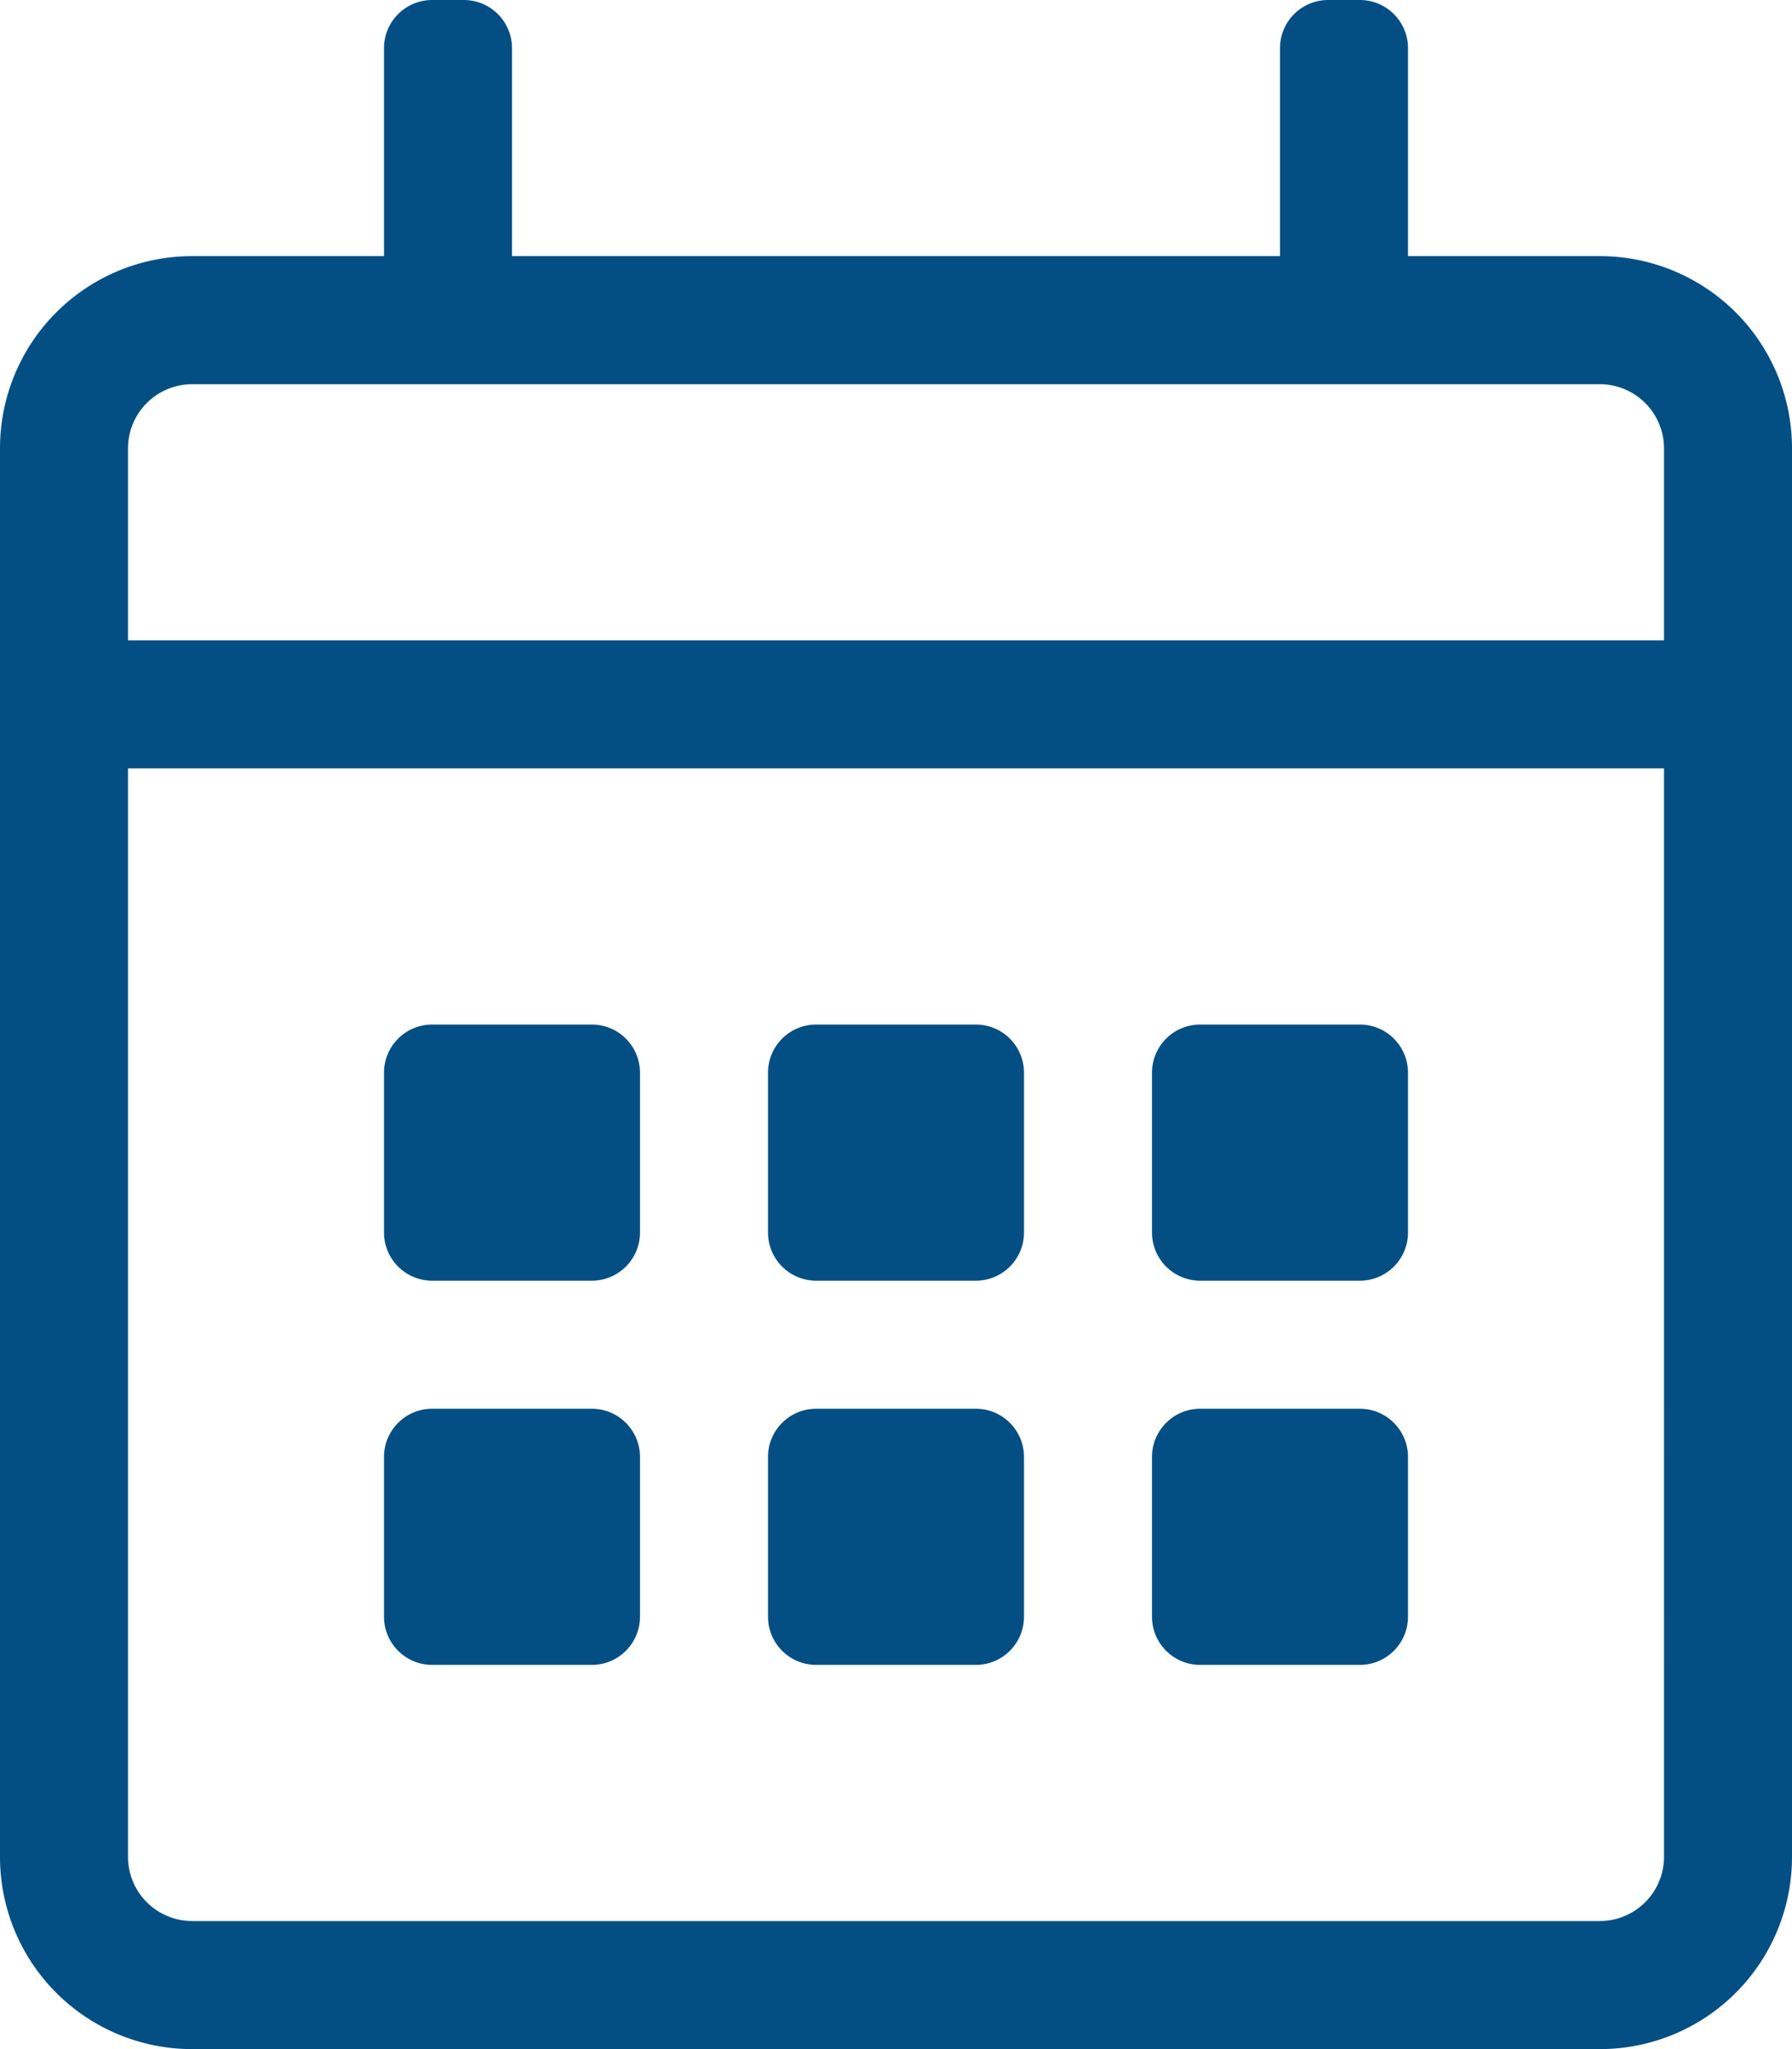 <svg xmlns="http://www.w3.org/2000/svg" width="77" height="88" viewBox="0 0 77 88"><defs><style>.a{fill:#034F84;}</style></defs><path class="a" d="M68.75,11H60.5V2.063A2.069,2.069,0,0,0,58.438,0H57.063A2.069,2.069,0,0,0,55,2.063V11H22V2.063A2.069,2.069,0,0,0,19.938,0H18.563A2.069,2.069,0,0,0,16.5,2.063V11H8.25A8.252,8.252,0,0,0,0,19.25v60.5A8.252,8.252,0,0,0,8.25,88h60.5A8.252,8.252,0,0,0,77,79.75V19.25A8.252,8.252,0,0,0,68.75,11ZM8.25,16.5h60.5a2.758,2.758,0,0,1,2.75,2.75V27.5H5.5V19.25A2.758,2.758,0,0,1,8.25,16.5Zm60.5,66H8.25A2.758,2.758,0,0,1,5.5,79.75V33h66V79.75A2.758,2.758,0,0,1,68.75,82.5ZM25.437,55H18.563A2.069,2.069,0,0,1,16.5,52.937V46.062A2.069,2.069,0,0,1,18.563,44h6.875A2.069,2.069,0,0,1,27.5,46.062v6.875A2.069,2.069,0,0,1,25.437,55Zm16.5,0H35.063A2.069,2.069,0,0,1,33,52.937V46.062A2.069,2.069,0,0,1,35.063,44h6.875A2.069,2.069,0,0,1,44,46.062v6.875A2.069,2.069,0,0,1,41.937,55Zm16.5,0H51.563A2.069,2.069,0,0,1,49.5,52.937V46.062A2.069,2.069,0,0,1,51.563,44h6.875A2.069,2.069,0,0,1,60.5,46.062v6.875A2.069,2.069,0,0,1,58.438,55Zm-16.5,16.5H35.063A2.069,2.069,0,0,1,33,69.438V62.562A2.069,2.069,0,0,1,35.063,60.5h6.875A2.069,2.069,0,0,1,44,62.562v6.875A2.069,2.069,0,0,1,41.937,71.5Zm-16.5,0H18.563A2.069,2.069,0,0,1,16.5,69.438V62.562A2.069,2.069,0,0,1,18.563,60.5h6.875A2.069,2.069,0,0,1,27.5,62.562v6.875A2.069,2.069,0,0,1,25.437,71.5Zm33,0H51.563A2.069,2.069,0,0,1,49.5,69.438V62.562A2.069,2.069,0,0,1,51.563,60.5h6.875A2.069,2.069,0,0,1,60.5,62.562v6.875A2.069,2.069,0,0,1,58.438,71.5Z"/></svg>
